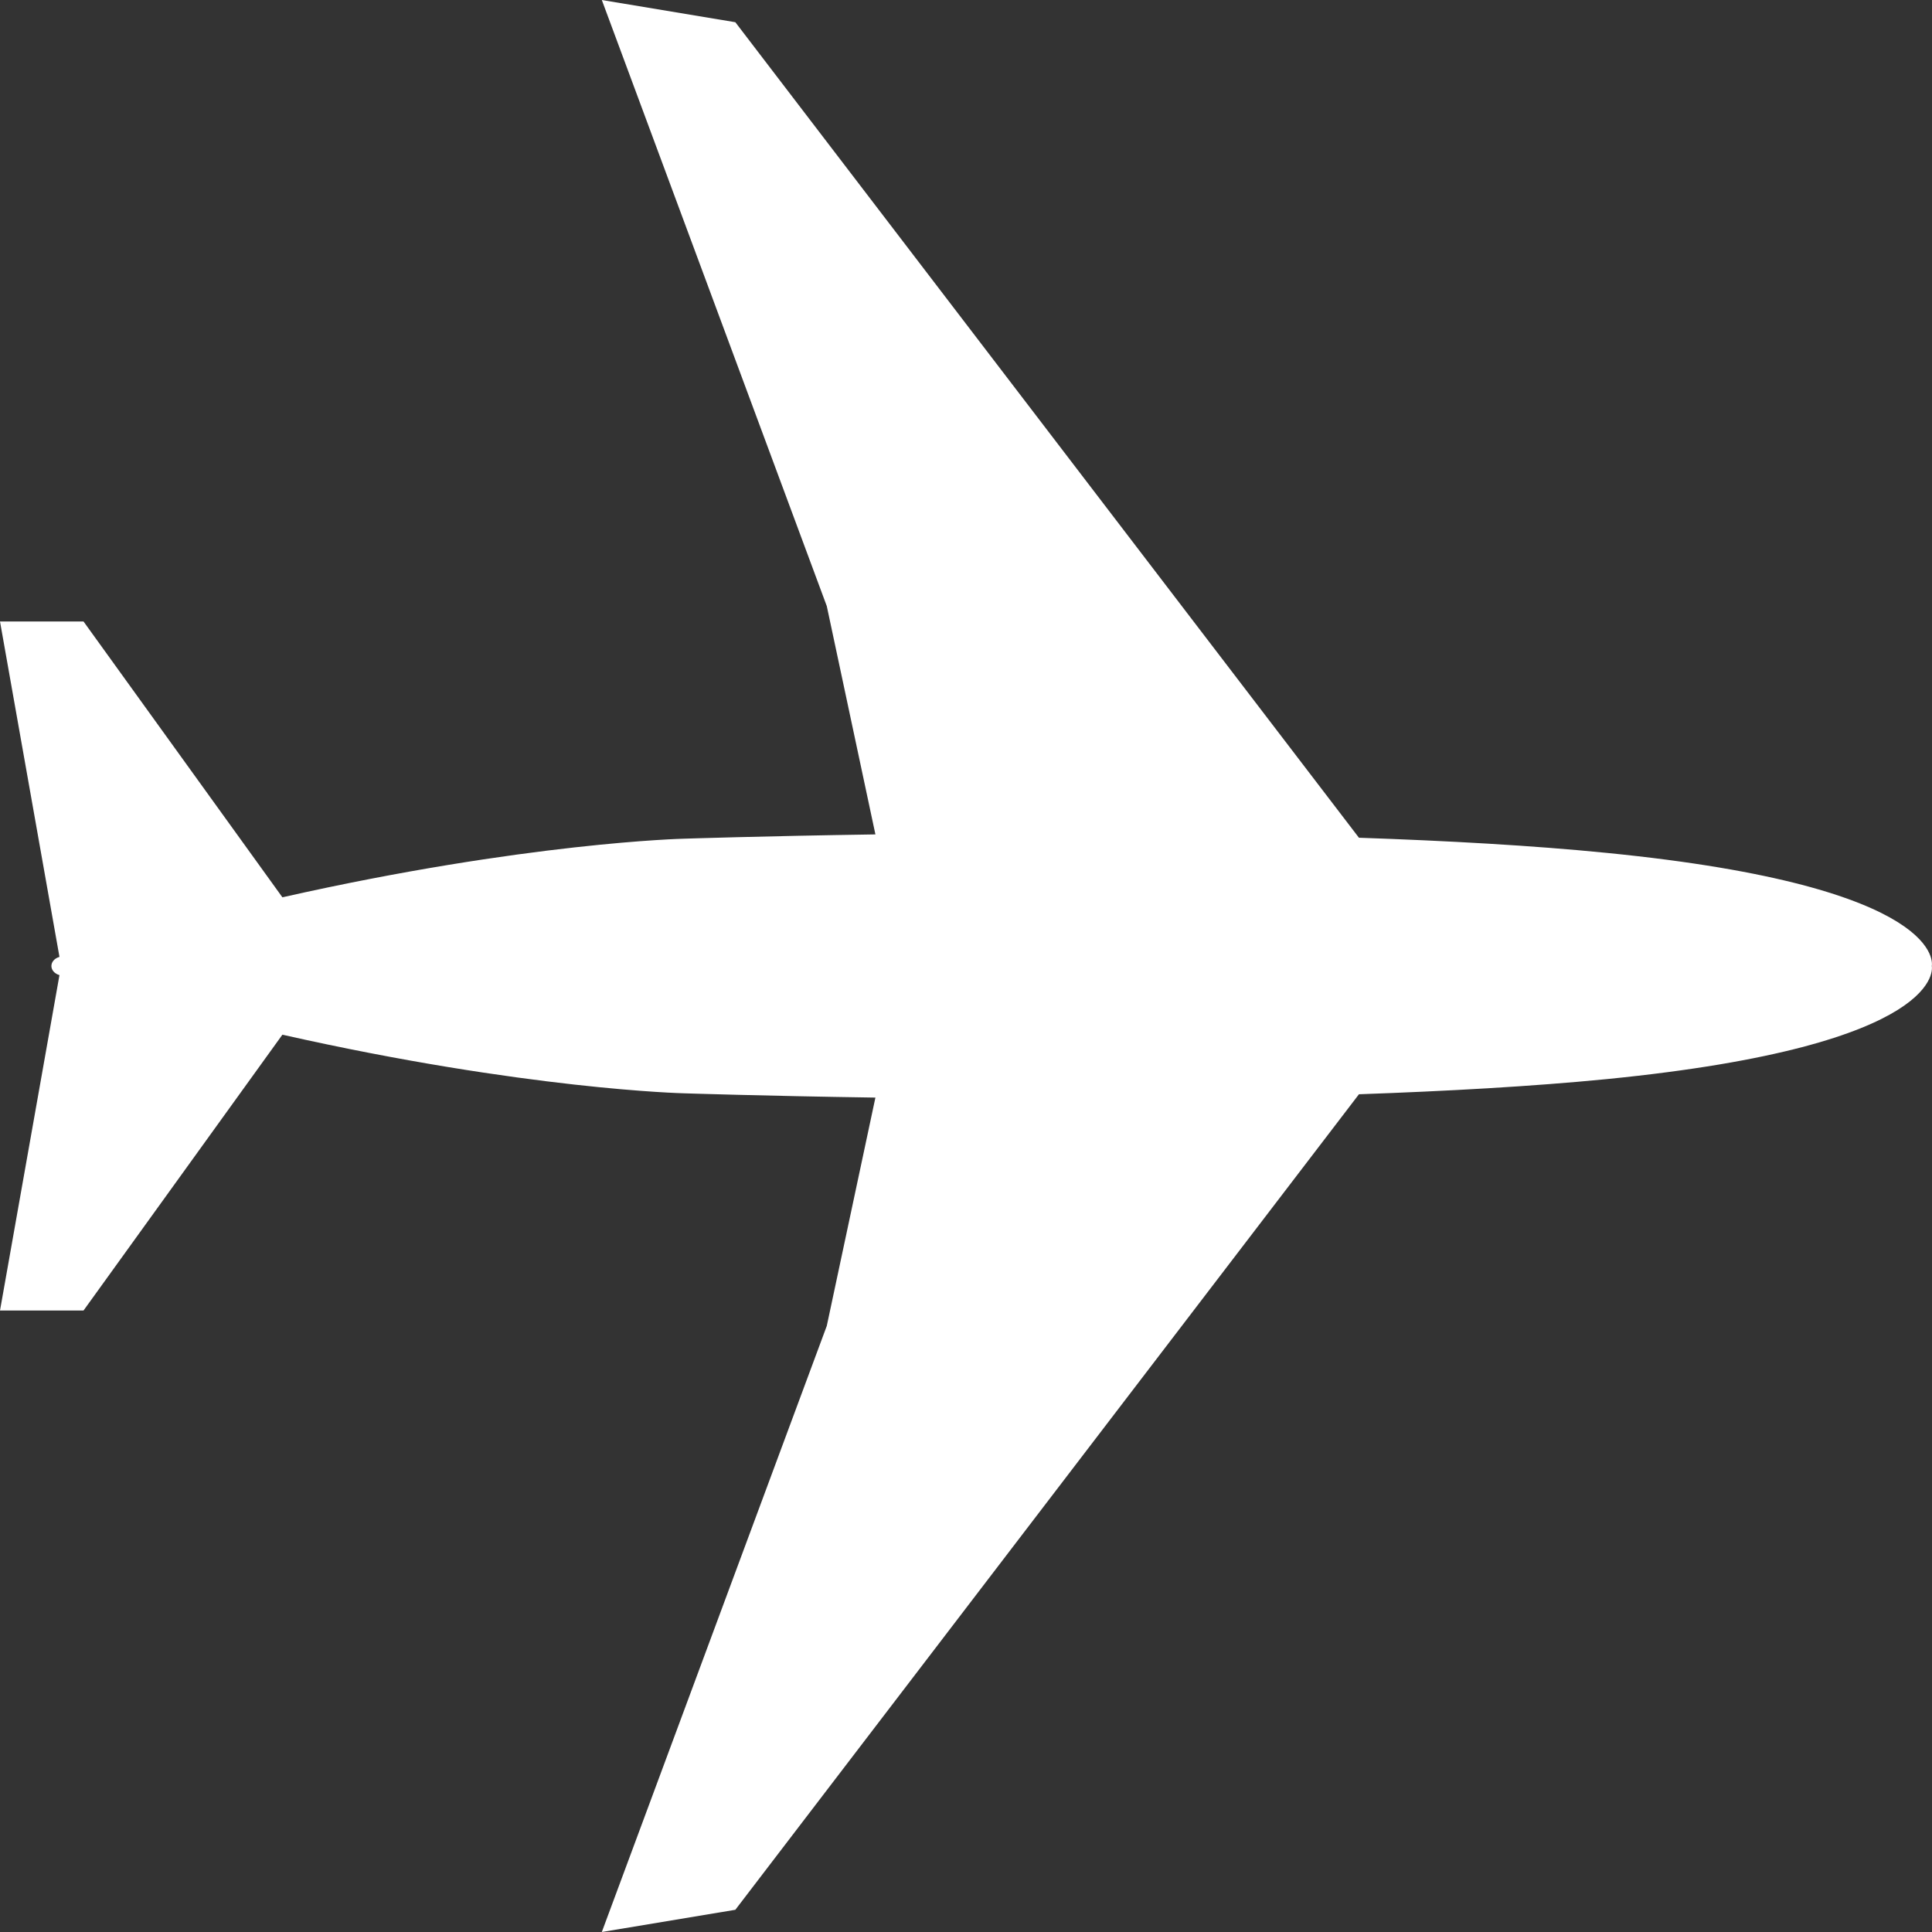 <svg
                                        xmlns="http://www.w3.org/2000/svg" width="18" height="18" viewBox="0 0 18 18"
                                        fill="none">
                                        <rect x="0" y="0" width="18" height="18" fill="#333333" stroke="none"/>
                                        <path
                                            d="M8.156 10.226L7.703 12.353L5.607 18L6.851 17.793L12.661 10.195C13.481 10.166 14.276 10.122 14.967 10.054C18.164 9.738 17.998 9 17.998 9C17.998 9 18.164 8.262 14.967 7.946C14.276 7.877 13.481 7.833 12.661 7.805L6.851 0.207L5.607 -5.41705e-07L7.703 5.647L8.156 7.774C7.092 7.79 6.371 7.814 6.371 7.814C6.371 7.814 4.903 7.848 2.631 8.36L0.778 5.79L0 5.79L0.554 8.915C0.454 8.945 0.454 9.055 0.554 9.085L0 12.21L0.778 12.21L2.631 9.64C4.903 10.152 6.371 10.186 6.371 10.186C6.371 10.186 7.092 10.21 8.156 10.226Z" fill="#ffffff" >
                                        </path>
                                    </svg>